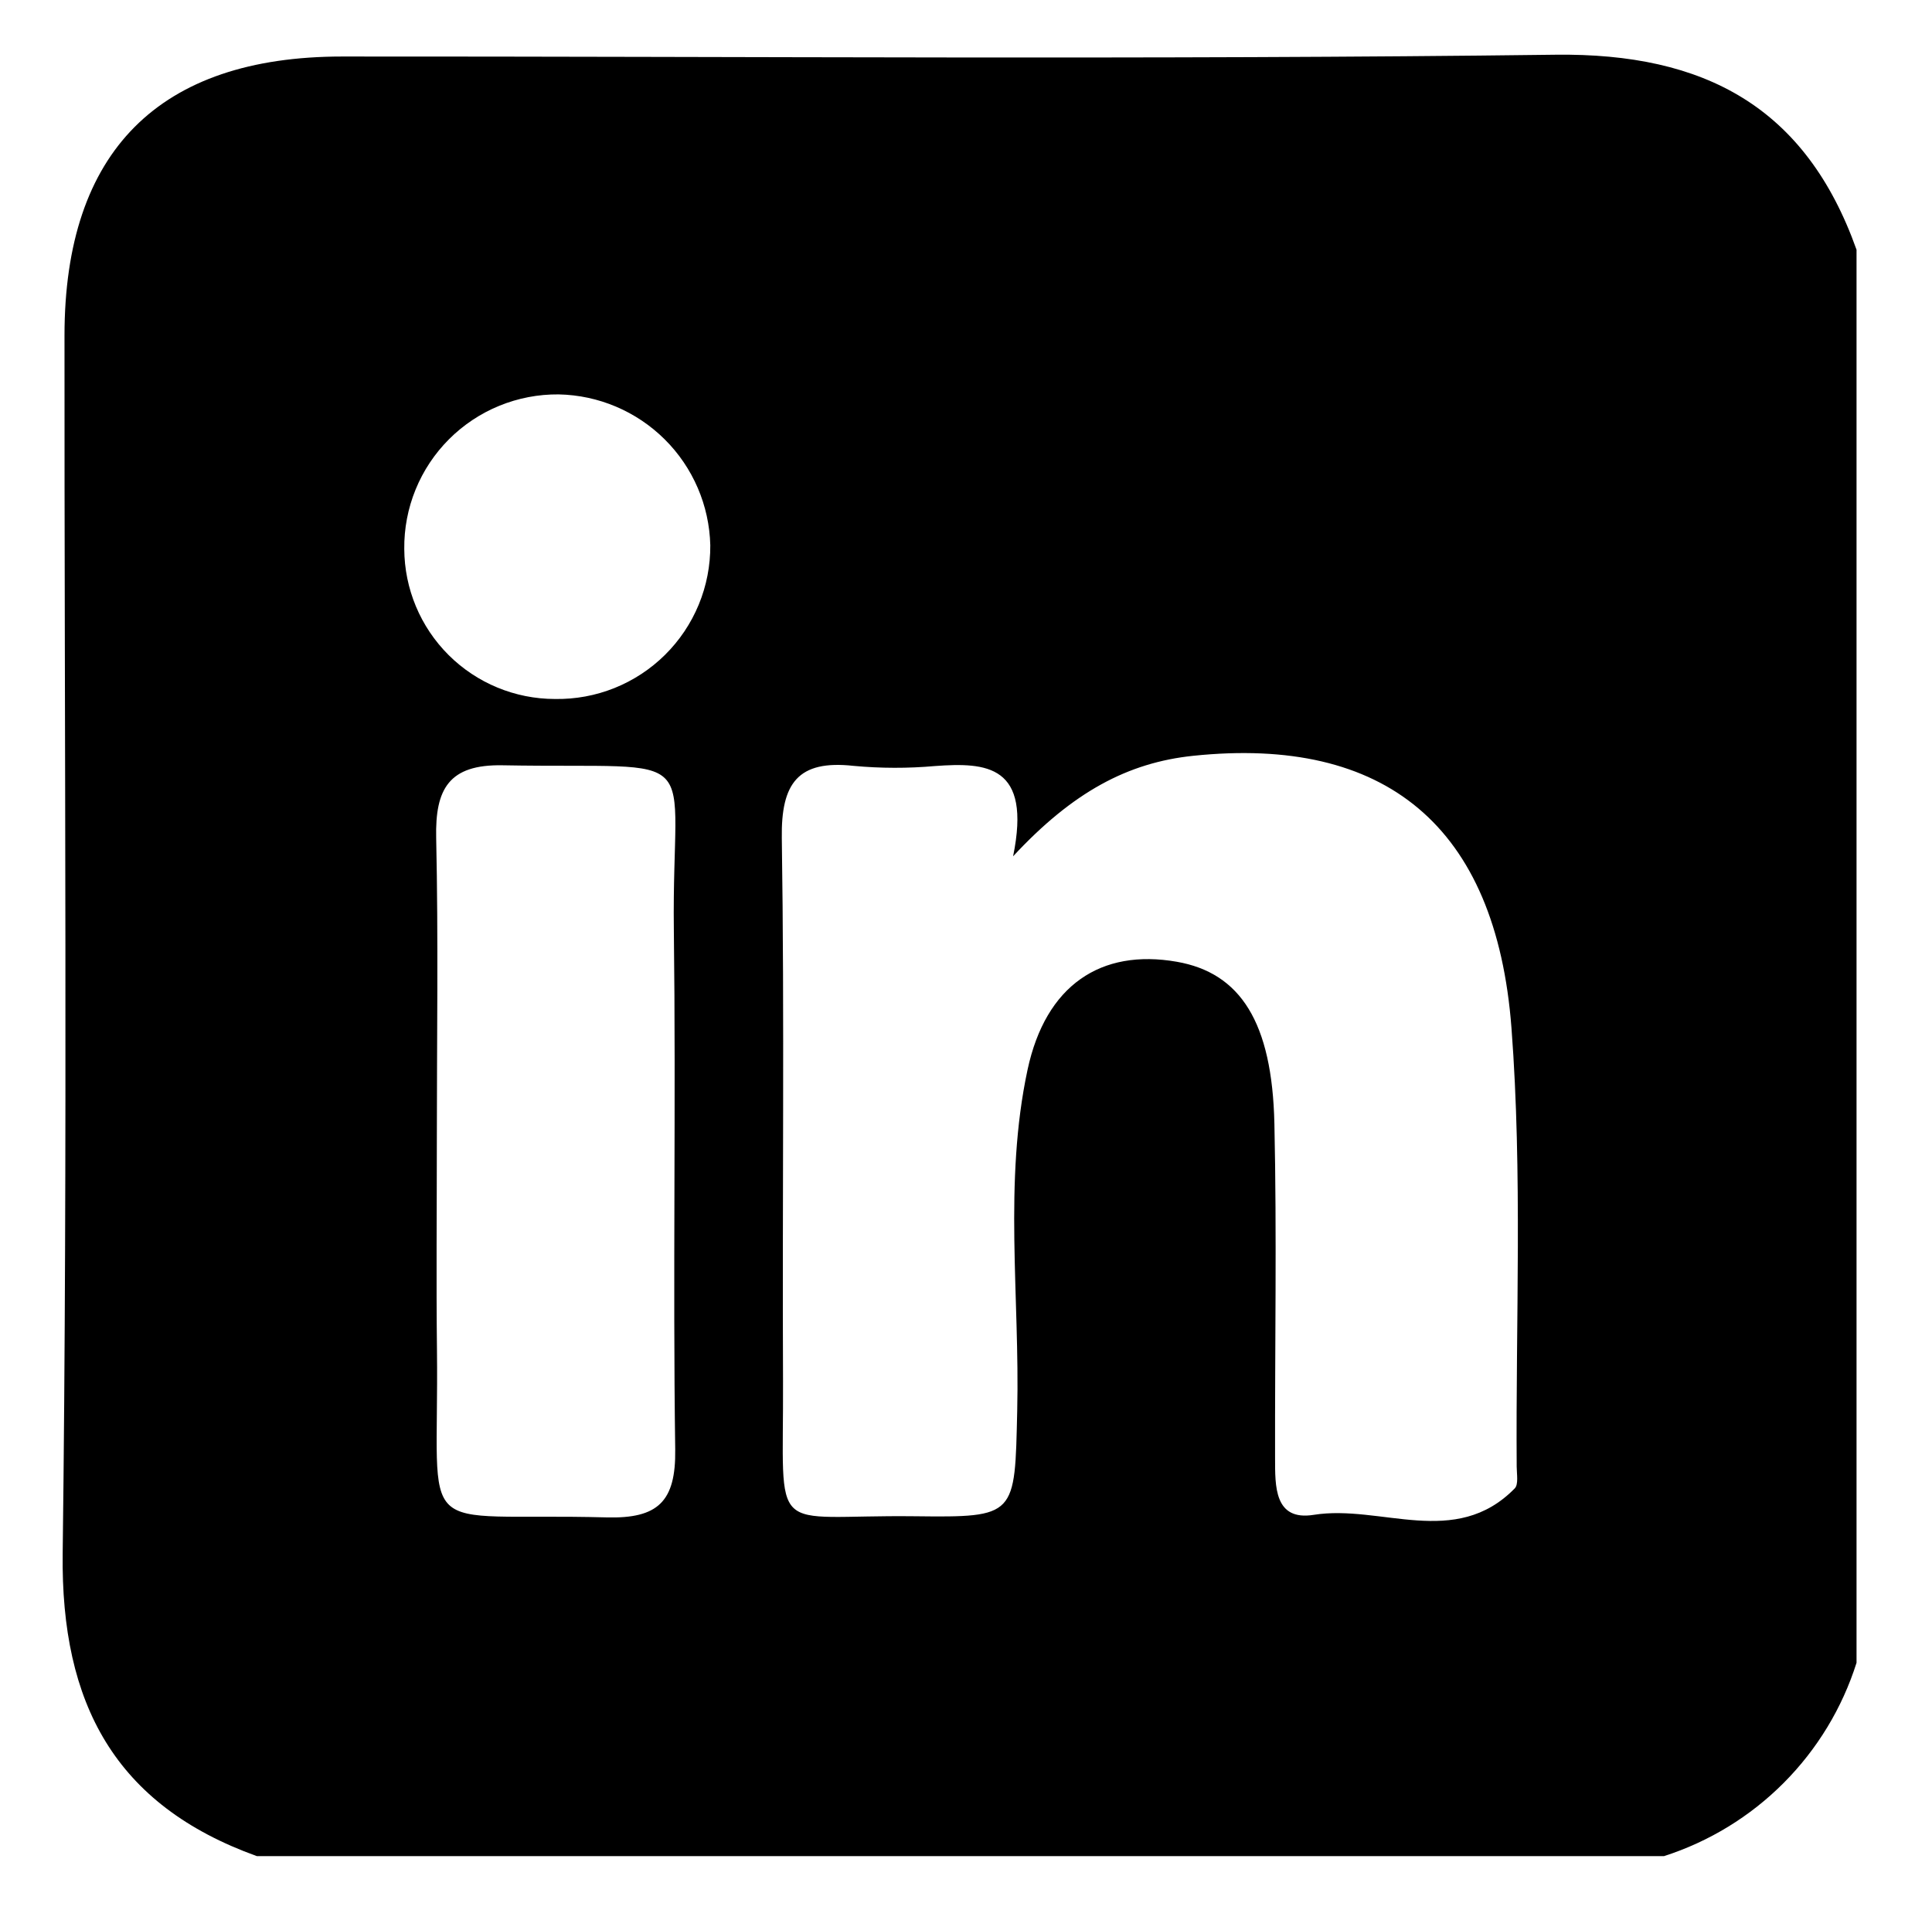 <svg width="169" height="168" viewBox="0 0 169 168" fill="none" xmlns="http://www.w3.org/2000/svg">
<path d="M162.399 21.85V145.481C161.146 149.441 158.963 153.043 156.033 155.986C153.102 158.93 149.51 161.128 145.555 162.398H22.47C10.066 157.933 5.317 149.075 5.483 135.926C5.929 100.401 5.621 64.866 5.642 29.336C5.651 13.236 13.907 4.952 29.926 4.945C65.3 4.93 100.677 5.233 136.046 4.788C149.13 4.624 157.962 9.379 162.399 21.85ZM88.621 74.918C90.254 66.92 86.306 66.695 81.786 67.023C79.418 67.233 77.035 67.228 74.668 67.008C69.8 66.47 68.316 68.526 68.388 73.325C68.626 89.154 68.423 104.989 68.494 120.822C68.556 134.839 67.062 132.509 80.004 132.661C88.931 132.766 88.767 132.676 88.98 123.423C89.209 113.474 87.777 103.435 89.885 93.591C91.468 86.202 96.297 82.983 102.94 84.147C108.493 85.12 111.281 89.416 111.477 98.314C111.692 108.07 111.513 117.833 111.536 127.593C111.542 130.001 111.446 133.093 114.915 132.538C120.774 131.602 127.285 135.542 132.498 130.227C132.843 129.875 132.675 128.971 132.671 128.325C132.582 115.531 133.181 102.683 132.216 89.956C130.871 72.208 121.132 64.382 104.383 66.126C98.657 66.723 93.847 69.29 88.621 74.918ZM38.212 99.923C38.212 105.984 38.153 112.045 38.223 118.105C38.42 135.192 35.915 132.31 53.061 132.761C57.555 132.88 59.128 131.384 59.064 126.818C58.852 111.669 59.134 96.513 58.944 81.364C58.739 64.973 62.184 67.291 43.952 66.957C39.259 66.871 38.061 69.037 38.154 73.3C38.348 82.171 38.212 91.048 38.212 99.923ZM48.544 61.156C50.325 61.187 52.095 60.862 53.748 60.199C55.402 59.535 56.907 58.548 58.173 57.294C59.439 56.041 60.442 54.547 61.122 52.9C61.802 51.253 62.145 49.487 62.132 47.705C62.047 44.22 60.62 40.902 58.148 38.444C55.677 35.985 52.352 34.575 48.867 34.507C47.088 34.49 45.324 34.829 43.677 35.502C42.03 36.176 40.534 37.171 39.276 38.43C38.019 39.688 37.025 41.185 36.353 42.833C35.681 44.48 35.344 46.245 35.363 48.024C35.377 51.511 36.772 54.85 39.242 57.312C41.712 59.773 45.057 61.155 48.544 61.156Z" fill="black"/>
</svg>
